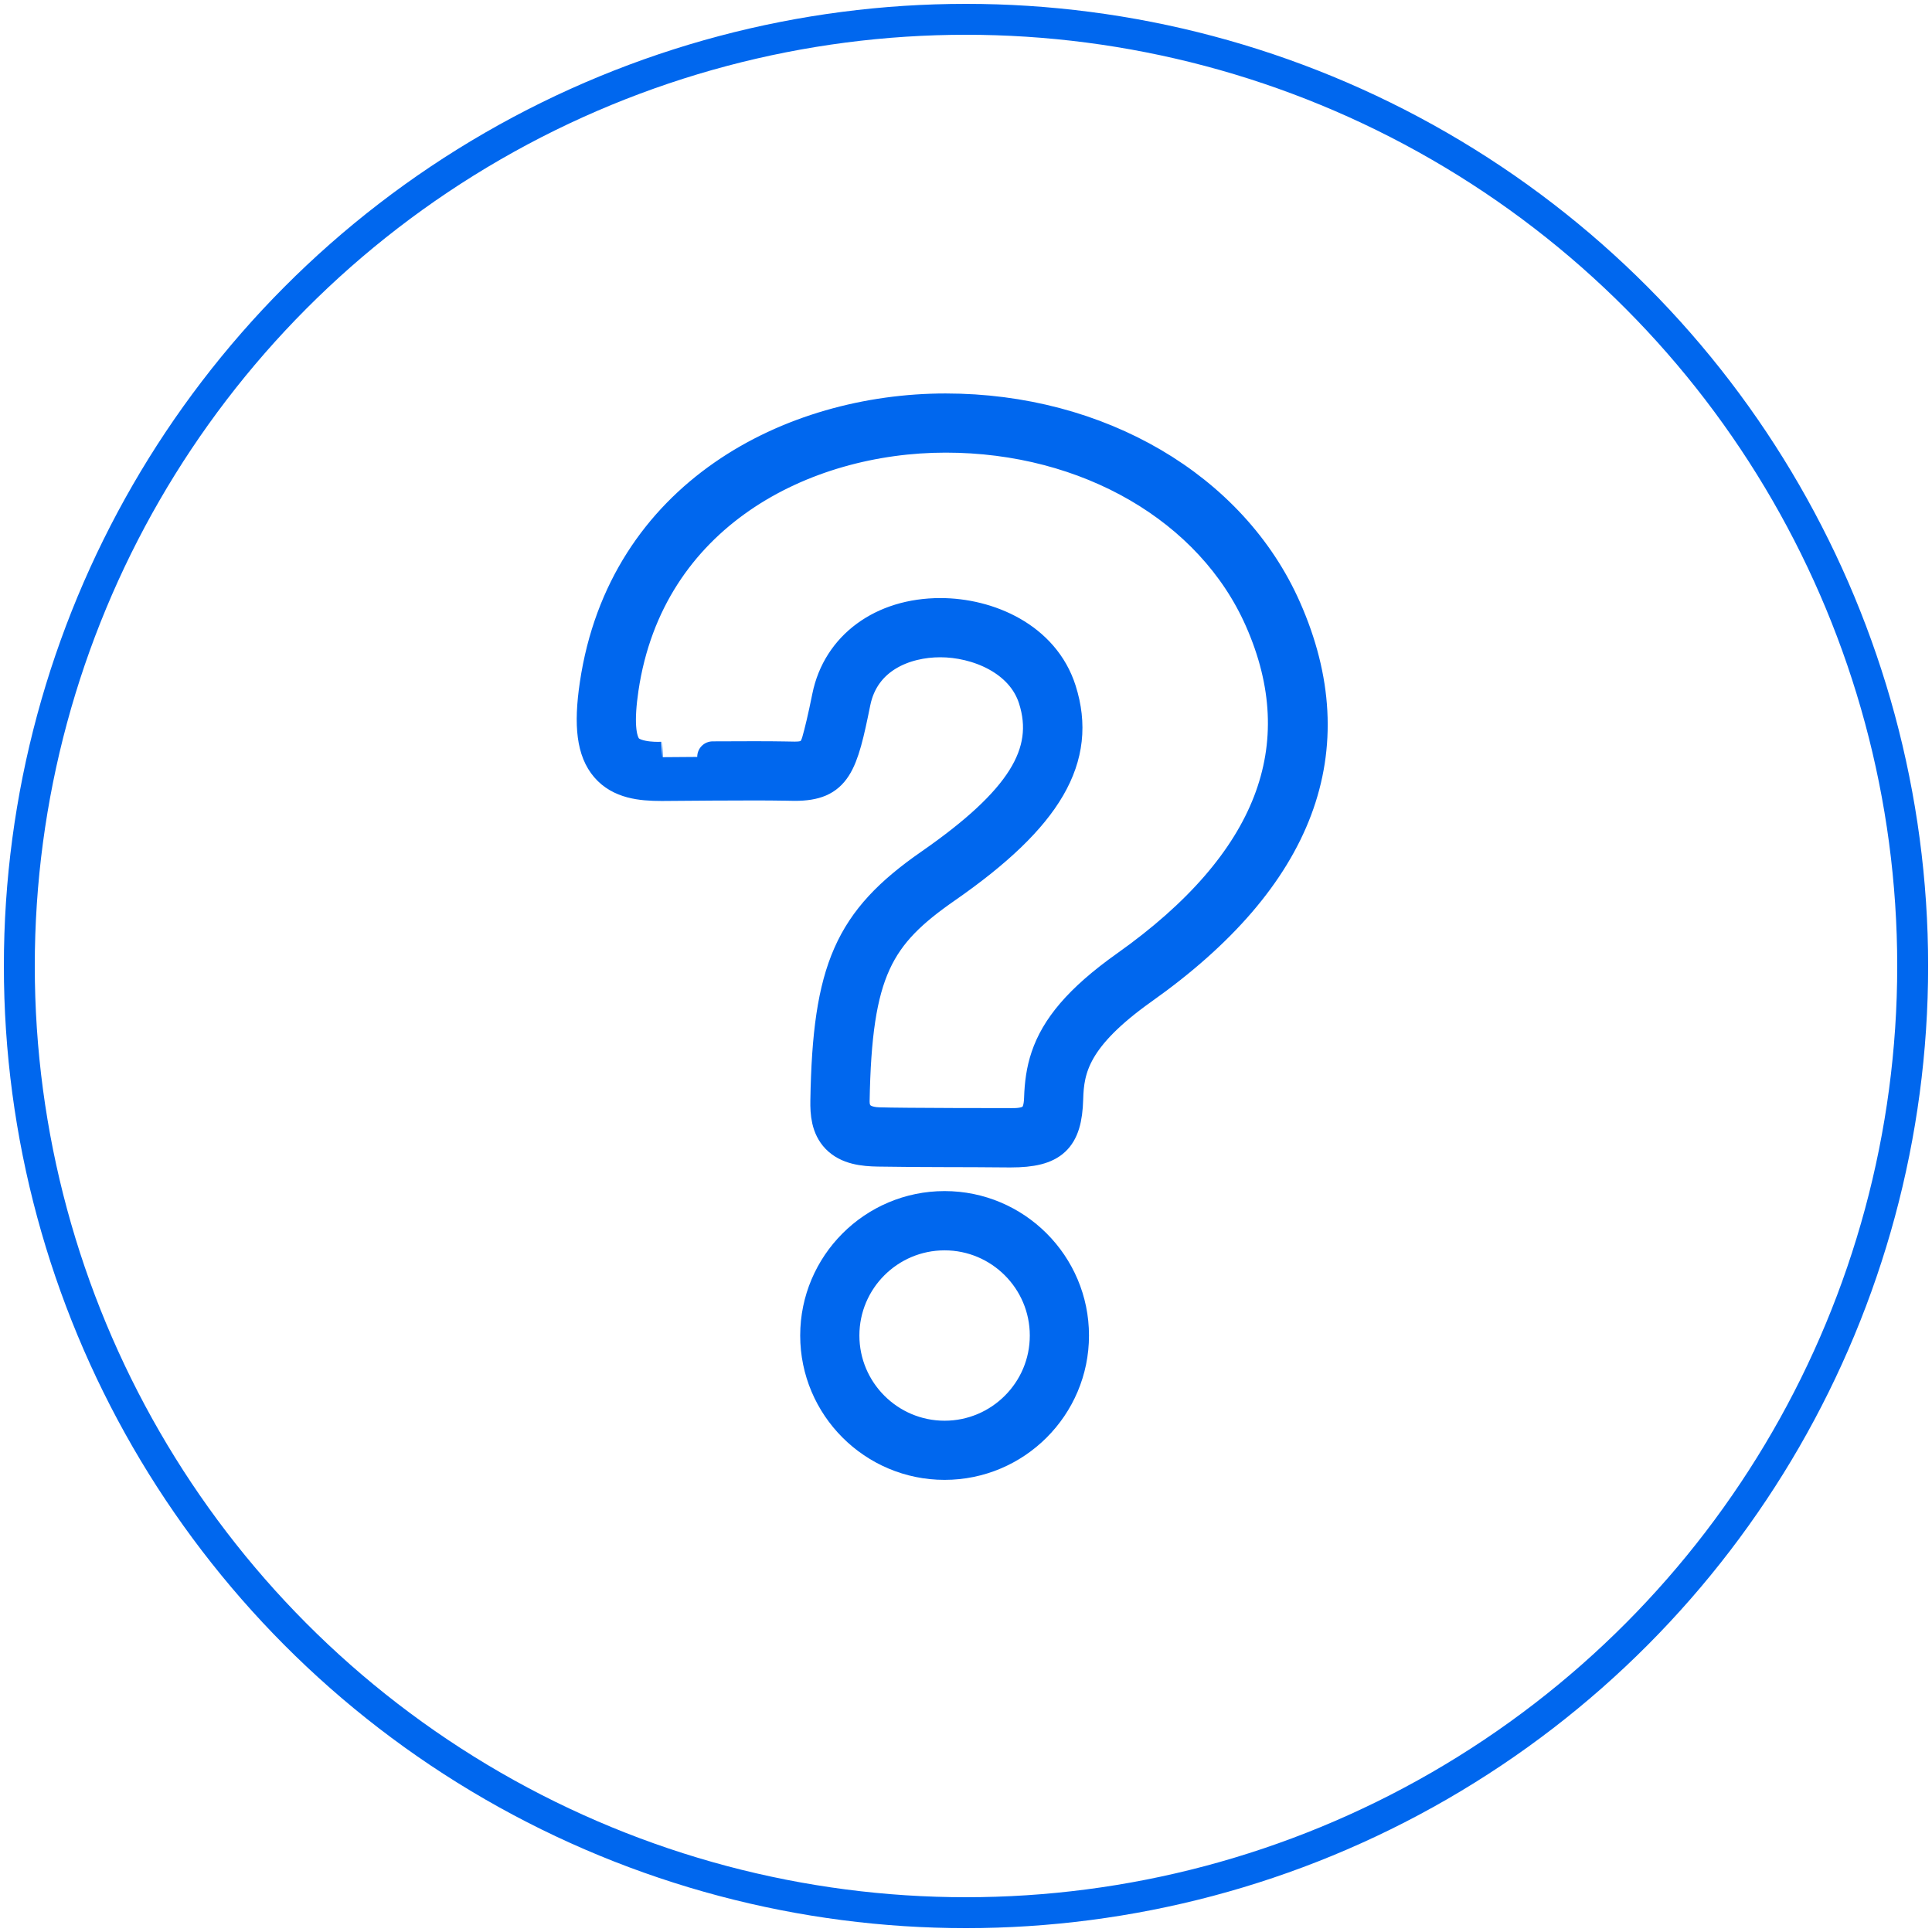 <?xml version="1.0" encoding="utf-8"?>
<!-- Generator: Adobe Illustrator 16.0.0, SVG Export Plug-In . SVG Version: 6.00 Build 0)  -->
<!DOCTYPE svg PUBLIC "-//W3C//DTD SVG 1.1//EN" "http://www.w3.org/Graphics/SVG/1.1/DTD/svg11.dtd">
<svg version="1.1" xmlns:x="http://ns.adobe.com/Extensibility/1.0/" xmlns:i="http://ns.adobe.com/AdobeIllustrator/10.0/" xmlns:graph="http://ns.adobe.com/Graphs/1.0/"
	 xmlns="http://www.w3.org/2000/svg" xmlns:xlink="http://www.w3.org/1999/xlink" xmlns:a="http://ns.adobe.com/AdobeSVGViewerExtensions/3.0/"
	 x="0px" y="0px" width="50px" height="50px" viewBox="0 0 50 50" enable-background="new 0 0 50 50" xml:space="preserve">
<circle id="circulo_gris" display="none" fill="none" stroke="#A5A8AA" stroke-width="0.8" stroke-miterlimit="10" cx="25" cy="25" r="24.5"/>
<circle id="circulo_azul" fill="none" stroke="#0067EE" stroke-width="0.8" stroke-miterlimit="10" cx="25" cy="25" r="24.5"/>
<g id="iz_velocidad_azul" display="none">
	
		<line display="inline" fill="none" stroke="#0276BA" stroke-width="1.5" stroke-miterlimit="10" x1="24.206" y1="36.258" x2="13.987" y2="36.258"/>
	
		<line display="inline" fill="none" stroke="#0276BA" stroke-width="1.5" stroke-miterlimit="10" x1="20.556" y1="21.66" x2="8.878" y2="21.66"/>
	<path display="inline" fill="none" stroke="#0276BA" stroke-width="1.5" stroke-miterlimit="10" d="M15.438,23.374l-3.824,3.611
		c-0.299,0.281-0.306,0.754-0.015,1.045l8.228,8.229"/>
	<path display="inline" fill="none" stroke="#0276BA" stroke-width="1.5" stroke-miterlimit="10" d="M22.746,38.447l2.404,2.404
		c0.285,0.285,0.748,0.285,1.032,0l16.485-16.485c0.285-0.285,0.285-0.748,0-1.033l-9.702-9.702h-7.299l-8.438,7.953"/>
	<polyline display="inline" fill="none" stroke="#0276BA" stroke-width="1.5" stroke-miterlimit="10" points="27.125,15.821 
		29.314,18.011 31.505,15.821 	"/>
	
		<line display="inline" fill="none" stroke="#0276BA" stroke-width="1.5" stroke-miterlimit="10" x1="26.396" y1="20.93" x2="32.965" y2="27.5"/>
	
		<line display="inline" fill="none" stroke="#0276BA" stroke-width="1.5" stroke-miterlimit="10" x1="24.206" y1="23.12" x2="30.775" y2="29.689"/>
	
		<line display="inline" fill="none" stroke="#0276BA" stroke-width="1.5" stroke-miterlimit="10" x1="22.016" y1="25.31" x2="25.666" y2="28.959"/>
	
		<line display="inline" fill="none" stroke="#0276BA" stroke-width="1.5" stroke-miterlimit="10" x1="19.827" y1="13.631" x2="13.987" y2="13.631"/>
	
		<line display="inline" fill="none" stroke="#0276BA" stroke-width="1.5" stroke-miterlimit="10" x1="12.527" y1="13.631" x2="11.067" y2="13.631"/>
</g>
<g id="iz_velocidad_gris" display="none">
	
		<line display="inline" fill="none" stroke="#55667A" stroke-width="1.5" stroke-miterlimit="10" x1="24.325" y1="36.258" x2="14.106" y2="36.258"/>
	
		<line display="inline" fill="none" stroke="#55667A" stroke-width="1.5" stroke-miterlimit="10" x1="20.676" y1="21.66" x2="8.997" y2="21.66"/>
	<path display="inline" fill="none" stroke="#55667A" stroke-width="1.5" stroke-miterlimit="10" d="M15.558,23.374l-3.824,3.611
		c-0.3,0.281-0.306,0.754-0.015,1.045l8.227,8.229"/>
	<path display="inline" fill="none" stroke="#55667A" stroke-width="1.5" stroke-miterlimit="10" d="M22.865,38.447l2.403,2.404
		c0.285,0.285,0.747,0.285,1.032,0l16.485-16.485c0.285-0.285,0.285-0.748,0-1.033l-9.702-9.702h-7.299l-8.438,7.953"/>
	<polyline display="inline" fill="none" stroke="#55667A" stroke-width="1.5" stroke-miterlimit="10" points="27.244,15.821 
		29.434,18.011 31.624,15.821 	"/>
	
		<line display="inline" fill="none" stroke="#55667A" stroke-width="1.5" stroke-miterlimit="10" x1="26.515" y1="20.93" x2="33.084" y2="27.5"/>
	
		<line display="inline" fill="none" stroke="#55667A" stroke-width="1.5" stroke-miterlimit="10" x1="24.325" y1="23.12" x2="30.895" y2="29.689"/>
	
		<line display="inline" fill="none" stroke="#55667A" stroke-width="1.5" stroke-miterlimit="10" x1="22.135" y1="25.31" x2="25.785" y2="28.959"/>
	
		<line display="inline" fill="none" stroke="#55667A" stroke-width="1.5" stroke-miterlimit="10" x1="19.945" y1="13.631" x2="14.106" y2="13.631"/>
	
		<line display="inline" fill="none" stroke="#55667A" stroke-width="1.5" stroke-miterlimit="10" x1="12.646" y1="13.631" x2="11.187" y2="13.631"/>
</g>
<g id="ic_contratar_gris" display="none">
	
		<rect x="9.719" y="14.7" transform="matrix(0.866 0.5 -0.5 0.866 12.354 -2.883)" display="inline" fill="none" stroke="#55667A" stroke-width="1.5" stroke-linecap="round" stroke-linejoin="round" stroke-miterlimit="10" width="3.676" height="13.821"/>
	
		<rect x="37.85" y="14.614" transform="matrix(-0.866 0.5 -0.5 -0.866 84.821 20.322)" display="inline" fill="none" stroke="#55667A" stroke-width="1.5" stroke-linecap="round" stroke-linejoin="round" stroke-miterlimit="10" width="3.676" height="13.821"/>
	
		<path display="inline" fill="none" stroke="#55667A" stroke-width="1.5" stroke-linecap="round" stroke-linejoin="round" stroke-miterlimit="10" d="
		M13.574,32.022L13.574,32.022c-0.68-0.55-0.785-1.549-0.234-2.229l0.527-0.651c0.551-0.68,1.549-0.785,2.229-0.233l0,0
		c0.68,0.55,0.785,1.547,0.234,2.229l-0.527,0.65C15.252,32.469,14.254,32.573,13.574,32.022z"/>
	
		<path display="inline" fill="none" stroke="#55667A" stroke-width="1.5" stroke-linecap="round" stroke-linejoin="round" stroke-miterlimit="10" d="
		M15.961,34.131L15.961,34.131c-0.68-0.551-0.785-1.548-0.234-2.229l2.305-2.846c0.551-0.681,1.549-0.785,2.229-0.235l0,0
		c0.681,0.552,0.786,1.55,0.235,2.229l-2.305,2.848C17.64,34.577,16.642,34.682,15.961,34.131z"/>
	
		<path display="inline" fill="none" stroke="#55667A" stroke-width="1.5" stroke-linecap="round" stroke-linejoin="round" stroke-miterlimit="10" d="
		M18.294,36.281L18.294,36.281c-0.681-0.551-0.786-1.55-0.235-2.229l1.88-2.32c0.55-0.68,1.548-0.784,2.229-0.233l0,0
		c0.681,0.55,0.785,1.548,0.234,2.229l-1.879,2.32C19.972,36.728,18.974,36.832,18.294,36.281z"/>
	
		<path display="inline" fill="none" stroke="#55667A" stroke-width="1.5" stroke-linecap="round" stroke-linejoin="round" stroke-miterlimit="10" d="
		M20.818,38.22L20.818,38.22c-0.68-0.551-0.785-1.548-0.234-2.229l1.3-1.604c0.55-0.68,1.548-0.785,2.229-0.234l0,0
		c0.68,0.551,0.785,1.549,0.233,2.229l-1.3,1.605C22.496,38.666,21.499,38.771,20.818,38.22z"/>
	
		<path display="inline" fill="none" stroke="#55667A" stroke-width="1.5" stroke-linecap="round" stroke-linejoin="round" stroke-miterlimit="10" d="
		M23.775,37.087c0,0,4.63,2.743,6.555-0.483"/>
	
		<path display="inline" fill="none" stroke="#55667A" stroke-width="1.5" stroke-linecap="round" stroke-linejoin="round" stroke-miterlimit="10" d="
		M25.971,34.453c0,0,4.457,2.846,5.661,2.15c1.203-0.694,1.203-1.214,1.203-2.006"/>
	
		<line display="inline" fill="none" stroke="#55667A" stroke-width="1.5" stroke-linecap="round" stroke-linejoin="round" stroke-miterlimit="10" x1="11.11" y1="26.061" x2="13.719" y2="29.326"/>
	
		<path display="inline" fill="none" stroke="#55667A" stroke-width="1.5" stroke-linecap="round" stroke-linejoin="round" stroke-miterlimit="10" d="
		M27.702,31.477c0,0,7.255,6.343,7.255,0.534"/>
	
		<path display="inline" fill="none" stroke="#55667A" stroke-width="1.5" stroke-linecap="round" stroke-linejoin="round" stroke-miterlimit="10" d="
		M29.261,28.493c0,0,6.235,4.987,7.716,3.507c0,0,2.426-1.939-1.324-4.104c-3.751-2.165-9.847-6.235-9.847-6.235l-1.689,0.441
		c0,0-1.356,2.167-3.925,2.585c-0.763,0.124-1.378-0.619-1.124-1.349c0.4-1.147,1.284-2.9,3.231-4.847c0,0,2.286-2,8.418-0.571
		c2.259,0.468,3.348,1.202,4.936,0.286"/>
	
		<path display="inline" fill="none" stroke="#55667A" stroke-width="1.5" stroke-linecap="round" stroke-linejoin="round" stroke-miterlimit="10" d="
		M40.556,26.705c0,0-3.091,2.408-3.275,2.514"/>
	
		<path display="inline" fill="none" stroke="#55667A" stroke-width="1.5" stroke-linecap="round" stroke-linejoin="round" stroke-miterlimit="10" d="
		M15.881,17.795c0,0,2.93,2.135,5.323,1.896"/>
</g>
<g id="ic_contratar_azuk" display="none">
	
		<rect x="9.719" y="14.7" transform="matrix(0.866 0.5 -0.5 0.866 12.354 -2.883)" display="inline" fill="none" stroke="#0067EE" stroke-width="1.5" stroke-linecap="round" stroke-linejoin="round" stroke-miterlimit="10" width="3.676" height="13.821"/>
	
		<rect x="37.85" y="14.614" transform="matrix(-0.866 0.5 -0.5 -0.866 84.821 20.322)" display="inline" fill="none" stroke="#0067EE" stroke-width="1.5" stroke-linecap="round" stroke-linejoin="round" stroke-miterlimit="10" width="3.676" height="13.821"/>
	
		<path display="inline" fill="none" stroke="#0067EE" stroke-width="1.5" stroke-linecap="round" stroke-linejoin="round" stroke-miterlimit="10" d="
		M13.574,32.022L13.574,32.022c-0.68-0.55-0.785-1.549-0.234-2.229l0.527-0.651c0.551-0.68,1.549-0.785,2.229-0.233l0,0
		c0.68,0.55,0.785,1.547,0.234,2.229l-0.527,0.65C15.252,32.469,14.254,32.573,13.574,32.022z"/>
	
		<path display="inline" fill="none" stroke="#0067EE" stroke-width="1.5" stroke-linecap="round" stroke-linejoin="round" stroke-miterlimit="10" d="
		M15.961,34.131L15.961,34.131c-0.68-0.551-0.785-1.548-0.234-2.229l2.305-2.846c0.551-0.681,1.549-0.785,2.229-0.235l0,0
		c0.681,0.552,0.786,1.55,0.235,2.229l-2.305,2.848C17.64,34.577,16.642,34.682,15.961,34.131z"/>
	
		<path display="inline" fill="none" stroke="#0067EE" stroke-width="1.5" stroke-linecap="round" stroke-linejoin="round" stroke-miterlimit="10" d="
		M18.294,36.281L18.294,36.281c-0.681-0.551-0.786-1.55-0.235-2.229l1.88-2.32c0.55-0.68,1.548-0.784,2.229-0.233l0,0
		c0.681,0.55,0.785,1.548,0.234,2.229l-1.879,2.32C19.972,36.728,18.974,36.832,18.294,36.281z"/>
	
		<path display="inline" fill="none" stroke="#0067EE" stroke-width="1.5" stroke-linecap="round" stroke-linejoin="round" stroke-miterlimit="10" d="
		M20.818,38.22L20.818,38.22c-0.68-0.551-0.785-1.548-0.234-2.229l1.3-1.604c0.55-0.68,1.548-0.785,2.229-0.234l0,0
		c0.68,0.551,0.785,1.549,0.233,2.229l-1.3,1.605C22.496,38.666,21.499,38.771,20.818,38.22z"/>
	
		<path display="inline" fill="none" stroke="#0067EE" stroke-width="1.5" stroke-linecap="round" stroke-linejoin="round" stroke-miterlimit="10" d="
		M23.775,37.087c0,0,4.63,2.743,6.555-0.483"/>
	
		<path display="inline" fill="none" stroke="#0067EE" stroke-width="1.5" stroke-linecap="round" stroke-linejoin="round" stroke-miterlimit="10" d="
		M25.971,34.453c0,0,4.457,2.846,5.661,2.15c1.203-0.694,1.203-1.214,1.203-2.006"/>
	
		<line display="inline" fill="none" stroke="#0067EE" stroke-width="1.5" stroke-linecap="round" stroke-linejoin="round" stroke-miterlimit="10" x1="11.11" y1="26.061" x2="13.719" y2="29.326"/>
	
		<path display="inline" fill="none" stroke="#0067EE" stroke-width="1.5" stroke-linecap="round" stroke-linejoin="round" stroke-miterlimit="10" d="
		M27.702,31.477c0,0,7.255,6.343,7.255,0.534"/>
	
		<path display="inline" fill="none" stroke="#0067EE" stroke-width="1.5" stroke-linecap="round" stroke-linejoin="round" stroke-miterlimit="10" d="
		M29.261,28.493c0,0,6.235,4.987,7.716,3.507c0,0,2.426-1.939-1.324-4.104c-3.751-2.165-9.847-6.235-9.847-6.235l-1.689,0.441
		c0,0-1.356,2.167-3.925,2.585c-0.763,0.124-1.378-0.619-1.124-1.349c0.4-1.147,1.284-2.9,3.231-4.847c0,0,2.286-2,8.418-0.571
		c2.259,0.468,3.348,1.202,4.936,0.286"/>
	
		<path display="inline" fill="none" stroke="#0067EE" stroke-width="1.5" stroke-linecap="round" stroke-linejoin="round" stroke-miterlimit="10" d="
		M40.556,26.705c0,0-3.091,2.408-3.275,2.514"/>
	
		<path display="inline" fill="none" stroke="#0067EE" stroke-width="1.5" stroke-linecap="round" stroke-linejoin="round" stroke-miterlimit="10" d="
		M15.881,17.795c0,0,2.93,2.135,5.323,1.896"/>
</g>
<g id="ic_otro_azuk">
	<path fill="#0067EE" stroke="#0067EE" stroke-width="0.8" stroke-miterlimit="10" d="M24.446,31.225
		c-1.84,0-3.337,1.498-3.337,3.338s1.497,3.336,3.337,3.336c1.84,0,3.337-1.496,3.337-3.336S26.286,31.225,24.446,31.225z
		 M24.446,37.168c-1.437,0-2.605-1.17-2.605-2.605c0-1.438,1.169-2.604,2.605-2.604s2.605,1.168,2.605,2.604
		C27.053,35.998,25.883,37.168,24.446,37.168z"/>
	<path fill="#0067EE" stroke="#0067EE" stroke-width="0.8" stroke-miterlimit="10" d="M24.473,10.583
		c-3.99,0-8.342,2.205-9.071,7.132c-0.159,1.071-0.072,1.731,0.281,2.141c0.358,0.415,0.901,0.473,1.434,0.473h0.026
		c0,0,2.423-0.023,3.109-0.008h0.034c0.103,0.003,0.196,0.005,0.281,0.005c1.078,0,1.233-0.517,1.563-2.149
		c0.234-1.155,1.293-1.567,2.205-1.567c0.94,0,2.099,0.463,2.42,1.478c0.447,1.407-0.332,2.648-2.687,4.284
		c-2.083,1.448-2.638,2.704-2.696,6.112c-0.006,0.33,0.023,0.703,0.282,0.971c0.275,0.285,0.695,0.33,1.069,0.336
		c0.59,0.01,1.11,0.012,1.773,0.014c0.447,0,0.959,0.002,1.602,0.008h0.063c1.087,0,1.443-0.334,1.472-1.369
		c0.021-0.793,0.185-1.604,1.935-2.848c4.076-2.887,5.324-6.202,3.709-9.851C31.893,12.609,28.436,10.583,24.473,10.583z
		 M29.145,24.998c-1.24,0.879-1.816,1.611-2.067,2.352c-0.119,0.351-0.163,0.701-0.175,1.072c-0.016,0.467-0.174,0.668-0.74,0.656
		c0,0-2.838,0-3.425-0.021c-0.539-0.02-0.636-0.32-0.632-0.563c0.059-3.374,0.617-4.295,2.382-5.522
		c2.635-1.831,3.522-3.357,2.968-5.107c-0.436-1.373-1.88-1.987-3.118-1.987c-1.51,0-2.657,0.846-2.922,2.153
		c-0.113,0.558-0.199,0.914-0.266,1.147c-0.096,0.333-0.266,0.415-0.581,0.415c-0.08,0-0.3-0.005-0.3-0.005
		c-0.69-0.015-3.132,0.008-3.129,0.008c0,0-0.665,0.046-0.901-0.218c-0.198-0.221-0.231-0.748-0.112-1.556
		c0.666-4.495,4.671-6.508,8.347-6.508c3.673,0,6.866,1.854,8.134,4.724C34.061,19.325,32.896,22.338,29.145,24.998z"/>
</g>
<g id="ic_otro_gris" display="none">
	<path display="inline" fill="#55667A" stroke="#55667A" stroke-width="0.8" stroke-miterlimit="10" d="M24.446,31.225
		c-1.84,0-3.337,1.498-3.337,3.338s1.497,3.336,3.337,3.336c1.84,0,3.337-1.496,3.337-3.336S26.286,31.225,24.446,31.225z
		 M24.446,37.168c-1.437,0-2.605-1.17-2.605-2.605c0-1.438,1.169-2.604,2.605-2.604s2.605,1.168,2.605,2.604
		C27.053,35.998,25.883,37.168,24.446,37.168z"/>
	<path display="inline" fill="#55667A" stroke="#55667A" stroke-width="0.8" stroke-miterlimit="10" d="M24.473,10.583
		c-3.99,0-8.342,2.205-9.071,7.132c-0.159,1.071-0.072,1.731,0.281,2.141c0.358,0.415,0.901,0.473,1.434,0.473h0.026
		c0,0,2.423-0.023,3.109-0.008h0.034c0.103,0.003,0.196,0.005,0.281,0.005c1.078,0,1.233-0.517,1.563-2.149
		c0.234-1.155,1.293-1.567,2.205-1.567c0.94,0,2.099,0.463,2.42,1.478c0.447,1.407-0.332,2.648-2.687,4.284
		c-2.083,1.448-2.638,2.704-2.696,6.112c-0.006,0.33,0.023,0.703,0.282,0.971c0.275,0.285,0.695,0.33,1.069,0.336
		c0.59,0.01,1.11,0.012,1.773,0.014c0.447,0,0.959,0.002,1.602,0.008h0.063c1.087,0,1.443-0.334,1.472-1.369
		c0.021-0.793,0.185-1.604,1.935-2.848c4.076-2.887,5.324-6.202,3.709-9.851C31.893,12.609,28.436,10.583,24.473,10.583z
		 M29.145,24.998c-1.24,0.879-1.816,1.611-2.067,2.352c-0.119,0.351-0.163,0.701-0.175,1.072c-0.016,0.467-0.174,0.668-0.74,0.656
		c0,0-2.838,0-3.425-0.021c-0.539-0.02-0.636-0.32-0.632-0.563c0.059-3.374,0.617-4.295,2.382-5.522
		c2.635-1.831,3.522-3.357,2.968-5.107c-0.436-1.373-1.88-1.987-3.118-1.987c-1.51,0-2.657,0.846-2.922,2.153
		c-0.113,0.558-0.199,0.914-0.266,1.147c-0.096,0.333-0.266,0.415-0.581,0.415c-0.08,0-0.3-0.005-0.3-0.005
		c-0.69-0.015-3.132,0.008-3.129,0.008c0,0-0.665,0.046-0.901-0.218c-0.198-0.221-0.231-0.748-0.112-1.556
		c0.666-4.495,4.671-6.508,8.347-6.508c3.673,0,6.866,1.854,8.134,4.724C34.061,19.325,32.896,22.338,29.145,24.998z"/>
</g>
<g id="ic_asistencia_azul" display="none">
	<path display="inline" fill="none" stroke="#0067EE" stroke-width="1.3" stroke-miterlimit="10" d="M39.207,15.911
		c0-1.344-1.09-2.435-2.436-2.435H13.643c-1.345,0-2.436,1.09-2.436,2.435v15.825c0,1.345,1.09,2.436,2.436,2.436h2.435v4.869h0.608
		l5.479-4.869h14.607c1.346,0,2.436-1.091,2.436-2.436V15.911z"/>
	<path display="inline" fill="none" stroke="#0067EE" stroke-width="1.5" stroke-miterlimit="10" d="M33.027,25.042
		c0.062-0.396,0.093-0.804,0.093-1.218c0-0.414-0.031-0.822-0.093-1.217h-1.854c-0.157-0.776-0.466-1.498-0.889-2.136l1.308-1.309
		c-0.474-0.664-1.058-1.248-1.722-1.723l-1.31,1.309c-0.639-0.423-1.358-0.73-2.137-0.888v-1.857
		c-0.396-0.062-0.804-0.091-1.218-0.091c-0.413,0-0.821,0.03-1.218,0.091v1.857c-0.776,0.157-1.498,0.465-2.137,0.888l-1.309-1.309
		c-0.664,0.475-1.248,1.059-1.723,1.723l1.31,1.309c-0.423,0.638-0.731,1.36-0.888,2.136h-1.855
		c-0.063,0.396-0.093,0.804-0.093,1.217c0,0.414,0.03,0.822,0.093,1.218h1.855c0.156,0.774,0.465,1.498,0.888,2.138l-1.31,1.307
		c0.476,0.664,1.06,1.248,1.723,1.724l1.309-1.308c0.639,0.423,1.36,0.729,2.137,0.887v1.857c0.396,0.061,0.805,0.09,1.218,0.09
		c0.414,0,0.821-0.029,1.218-0.09v-1.857c0.777-0.158,1.498-0.464,2.137-0.887l1.31,1.308c0.664-0.476,1.248-1.06,1.722-1.724
		l-1.308-1.307c0.423-0.64,0.729-1.361,0.889-2.138H33.027z"/>
	
		<circle display="inline" fill="none" stroke="#0067EE" stroke-width="1.5" stroke-miterlimit="10" cx="25.208" cy="23.824" r="3.652"/>
</g>
<g id="ic_asistencia_gris" display="none">
	<path display="inline" fill="none" stroke="#55667A" stroke-width="1.3" stroke-miterlimit="10" d="M39.207,15.911
		c0-1.344-1.09-2.435-2.436-2.435H13.643c-1.345,0-2.436,1.09-2.436,2.435v15.825c0,1.345,1.09,2.436,2.436,2.436h2.435v4.869h0.608
		l5.479-4.869h14.607c1.346,0,2.436-1.091,2.436-2.436V15.911z"/>
	<path display="inline" fill="none" stroke="#55667A" stroke-width="1.5" stroke-miterlimit="10" d="M33.027,25.042
		c0.062-0.396,0.093-0.804,0.093-1.218c0-0.414-0.031-0.822-0.093-1.217h-1.854c-0.157-0.776-0.466-1.498-0.889-2.136l1.308-1.309
		c-0.474-0.664-1.058-1.248-1.722-1.723l-1.31,1.309c-0.639-0.423-1.358-0.73-2.137-0.888v-1.857
		c-0.396-0.062-0.804-0.091-1.218-0.091c-0.413,0-0.821,0.03-1.218,0.091v1.857c-0.776,0.157-1.498,0.465-2.137,0.888l-1.309-1.309
		c-0.664,0.475-1.248,1.059-1.723,1.723l1.31,1.309c-0.423,0.638-0.731,1.36-0.888,2.136h-1.855
		c-0.063,0.396-0.093,0.804-0.093,1.217c0,0.414,0.03,0.822,0.093,1.218h1.855c0.156,0.774,0.465,1.498,0.888,2.138l-1.31,1.307
		c0.476,0.664,1.06,1.248,1.723,1.724l1.309-1.308c0.639,0.423,1.36,0.729,2.137,0.887v1.857c0.396,0.061,0.805,0.09,1.218,0.09
		c0.414,0,0.821-0.029,1.218-0.09v-1.857c0.777-0.158,1.498-0.464,2.137-0.887l1.31,1.308c0.664-0.476,1.248-1.06,1.722-1.724
		l-1.308-1.307c0.423-0.64,0.729-1.361,0.889-2.138H33.027z"/>
	
		<circle display="inline" fill="none" stroke="#55667A" stroke-width="1.5" stroke-miterlimit="10" cx="25.208" cy="23.824" r="3.652"/>
</g>
<g id="Aumenta_gris" display="none">
	
		<rect x="29.302" y="17.378" transform="matrix(0.708 0.707 -0.707 0.708 23.516 -15.067)" display="inline" fill="#55667A" width="1.328" height="7.013"/>
	<path display="inline" fill="#55667A" d="M26.078,27.425c-1.462,0-2.653-1.19-2.653-2.654c0-1.464,1.191-2.654,2.653-2.654
		c1.464,0,2.655,1.19,2.655,2.654C28.733,26.234,27.542,27.425,26.078,27.425z M26.078,23.444c-0.731,0-1.326,0.595-1.326,1.327
		c0,0.731,0.595,1.327,1.326,1.327c0.733,0,1.328-0.595,1.328-1.327C27.406,24.039,26.812,23.444,26.078,23.444z"/>
	<path display="inline" fill="#55667A" d="M26.078,38.042c-4.769,0-9.193-2.58-11.549-6.732l1.154-0.654
		c2.12,3.737,6.104,6.059,10.395,6.059c6.587,0,11.945-5.357,11.945-11.943c0-6.586-5.358-11.944-11.945-11.944
		c-4.286,0-8.267,2.317-10.389,6.047l-1.153-0.655c2.357-4.145,6.781-6.719,11.542-6.719c7.318,0,13.271,5.953,13.271,13.271
		S33.396,38.042,26.078,38.042z"/>
	<rect x="10.154" y="28.089" display="inline" fill="#55667A" width="8.627" height="1.327"/>
	<rect x="7.5" y="24.107" display="inline" fill="#55667A" width="8.625" height="1.328"/>
	<rect x="10.154" y="20.126" display="inline" fill="#55667A" width="8.627" height="1.327"/>
</g>
<g id="Aumenta_azul" display="none">
	
		<rect x="29.302" y="17.378" transform="matrix(0.708 0.707 -0.707 0.708 23.516 -15.067)" display="inline" fill="#0067EE" width="1.328" height="7.013"/>
	<path display="inline" fill="#0067EE" d="M26.078,27.425c-1.462,0-2.653-1.19-2.653-2.654c0-1.464,1.191-2.654,2.653-2.654
		c1.464,0,2.655,1.19,2.655,2.654C28.733,26.234,27.542,27.425,26.078,27.425z M26.078,23.444c-0.731,0-1.326,0.595-1.326,1.327
		c0,0.731,0.595,1.327,1.326,1.327c0.733,0,1.328-0.595,1.328-1.327C27.406,24.039,26.812,23.444,26.078,23.444z"/>
	<path display="inline" fill="#0067EE" d="M26.078,38.042c-4.769,0-9.193-2.58-11.549-6.732l1.154-0.654
		c2.12,3.737,6.104,6.059,10.395,6.059c6.587,0,11.945-5.357,11.945-11.943c0-6.586-5.358-11.944-11.945-11.944
		c-4.286,0-8.267,2.317-10.389,6.047l-1.153-0.655c2.357-4.145,6.781-6.719,11.542-6.719c7.318,0,13.271,5.953,13.271,13.271
		S33.396,38.042,26.078,38.042z"/>
	<rect x="10.154" y="28.089" display="inline" fill="#0067EE" width="8.627" height="1.327"/>
	<rect x="7.5" y="24.107" display="inline" fill="#0067EE" width="8.625" height="1.328"/>
	<rect x="10.154" y="20.126" display="inline" fill="#0067EE" width="8.627" height="1.327"/>
</g>
</svg>
